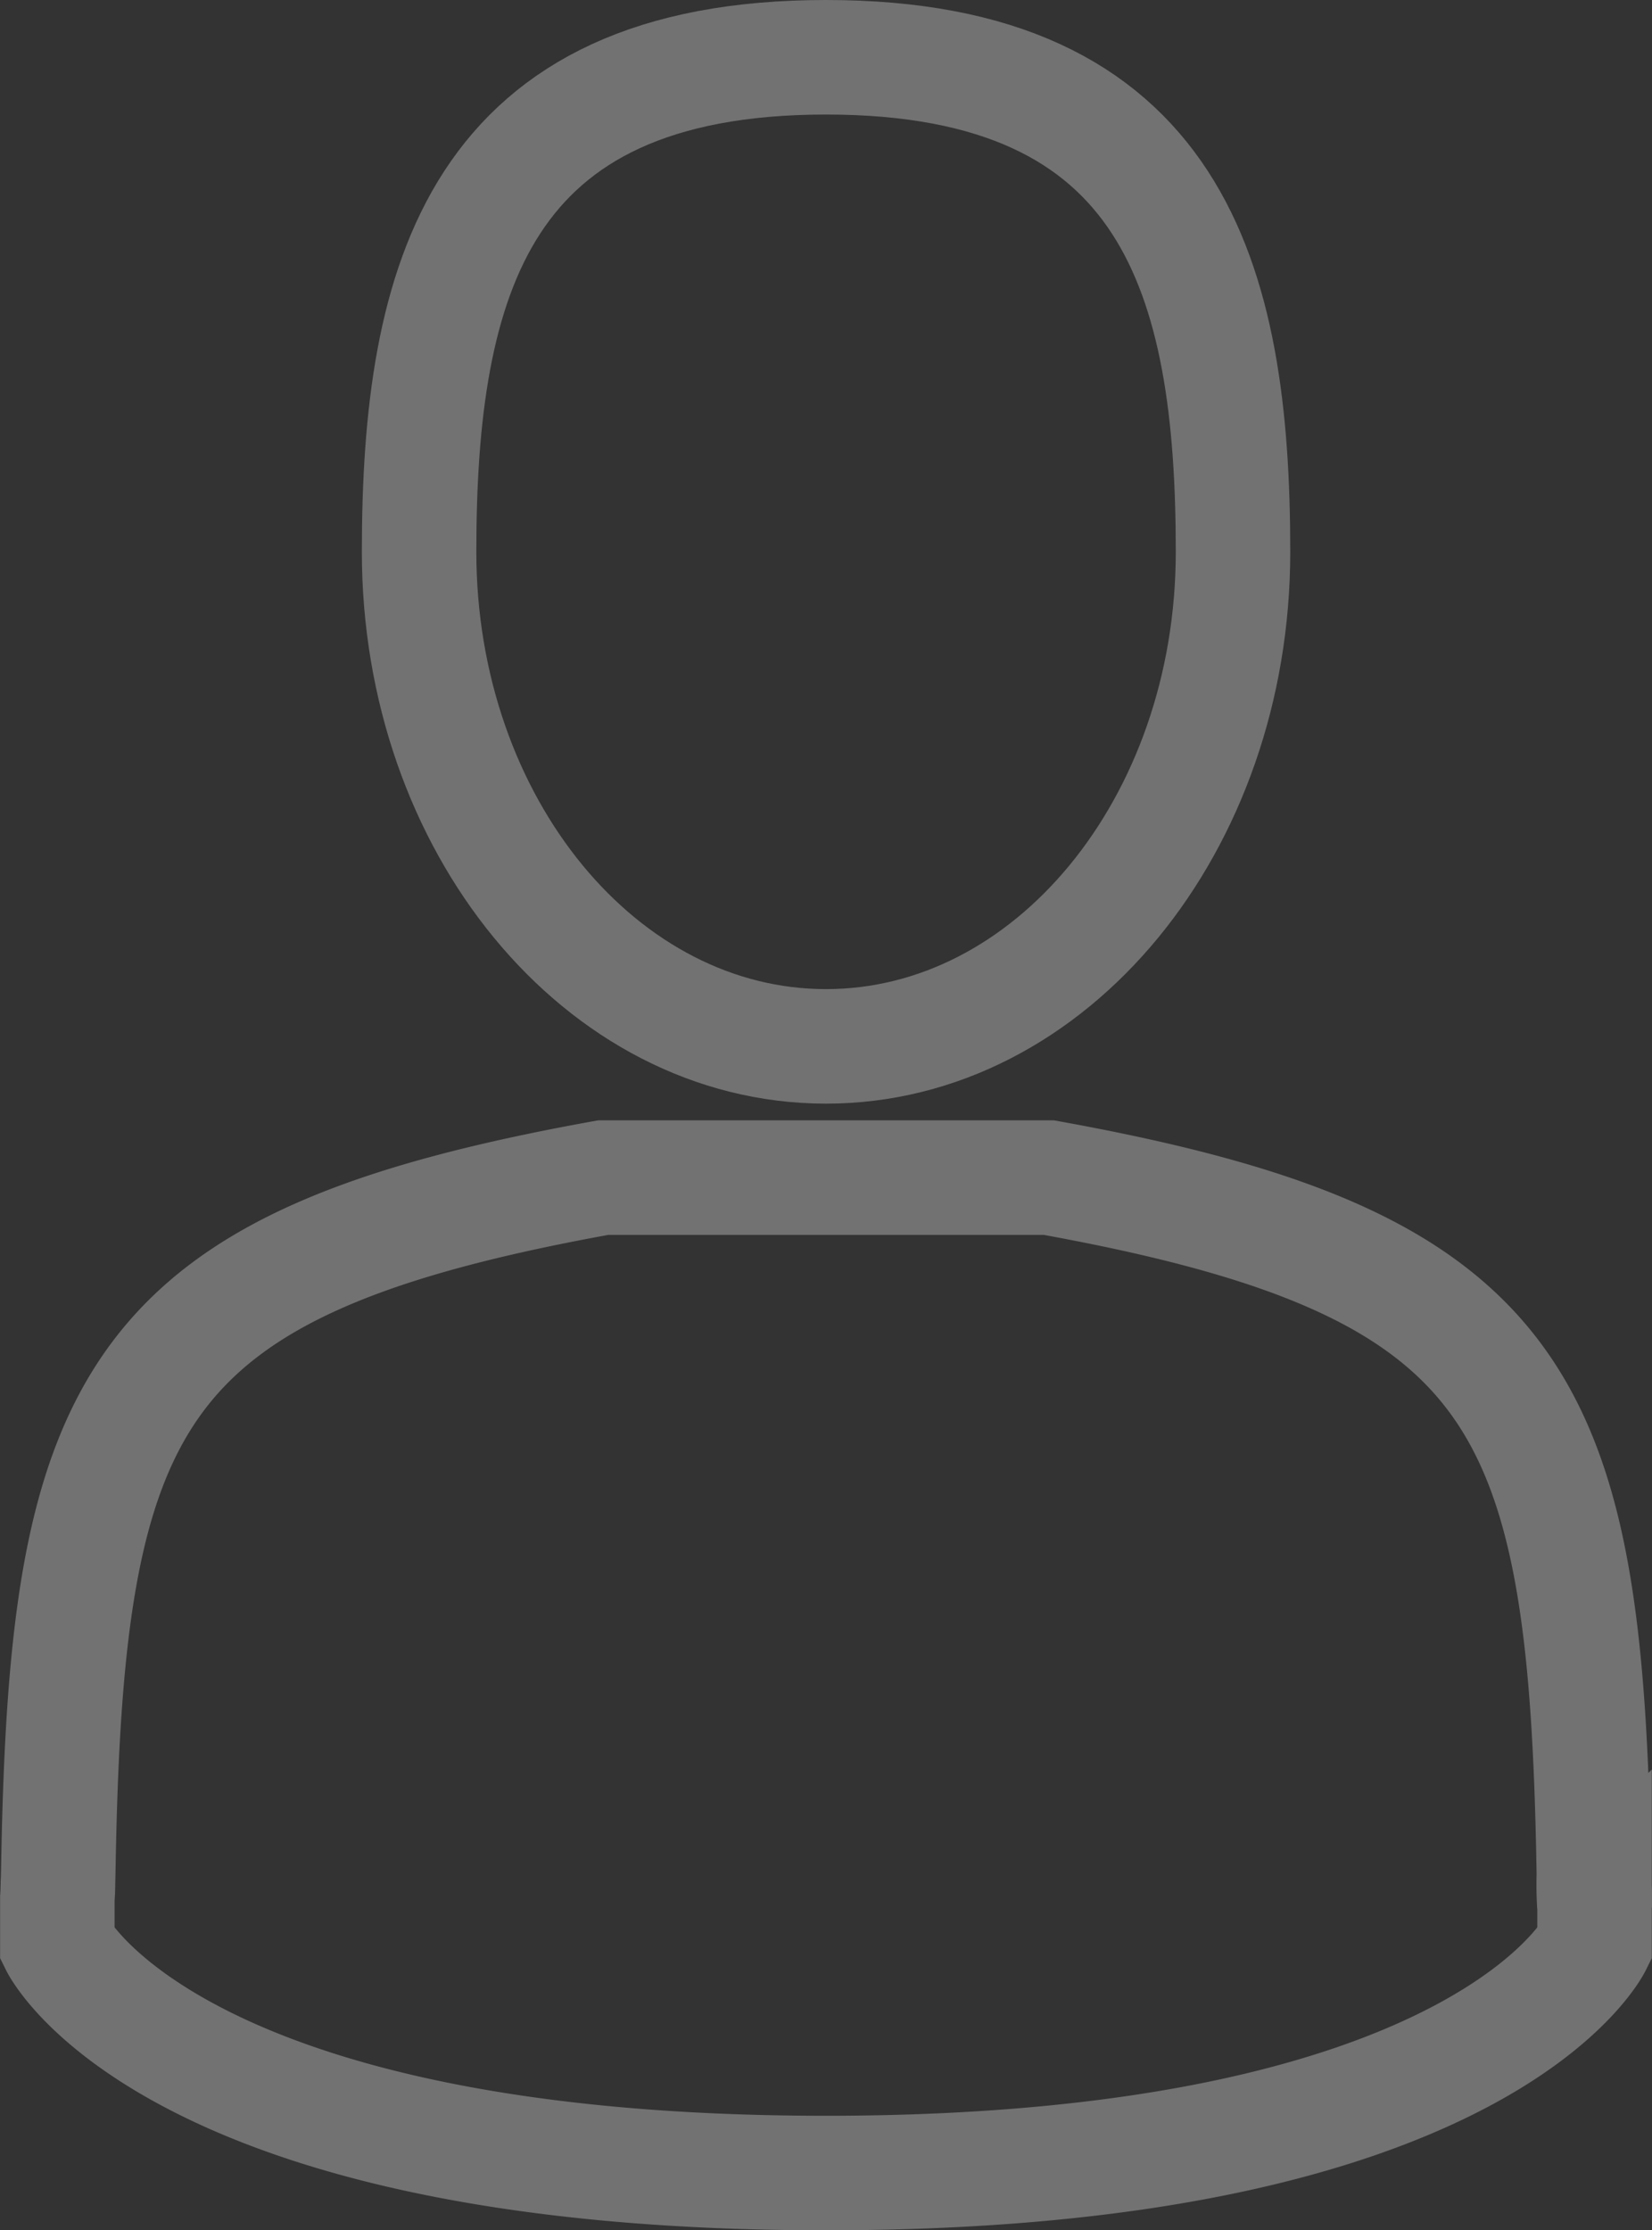 <svg xmlns="http://www.w3.org/2000/svg" width="14.431" height="19.473" viewBox="0 0 14.431 19.473">
  <rect x="0" y="0" width="14.431" height="19.473" fill="#333333" stroke="none"/>
  <g id="man-user" transform="translate(-41.395 1.5)" opacity="0.31">
    <path id="Path_10" data-name="Path 10" d="M108.09,8.636c1.963,0,3.555-1.933,3.555-4.318S111.123,0,108.09,0s-3.555,1.933-3.555,4.318S106.127,8.636,108.09,8.636Z" transform="translate(-59.479 -1)" fill="none" stroke="#fff" stroke-width="1"/>
    <path id="Path_11" data-name="Path 11" d="M41.9,300.447c0-.145,0-.041,0,0Z" transform="translate(0 -285.403)" fill="none" stroke="#fff" stroke-width="1"/>
    <path id="Path_12" data-name="Path 12" d="M308.085,301.618c0-.04,0-.276,0,0Z" transform="translate(-252.76 -286.461)" fill="none" stroke="#fff" stroke-width="1"/>
    <path id="Path_13" data-name="Path 13" d="M55.33,183.828c-.066-4.154-.608-5.338-4.76-6.088H46.676c-4.107.741-4.682,1.907-4.758,5.953-.006.33-.009.348-.01.309,0,.072,0,.2,0,.436,0,0,.988,1.993,6.714,1.993s6.714-1.993,6.714-1.993c0-.149,0-.252,0-.323A2.677,2.677,0,0,1,55.33,183.828Z" transform="translate(-0.012 -168.958)" fill="none" stroke="#fff" stroke-width="1"/>
  </g>
</svg>
